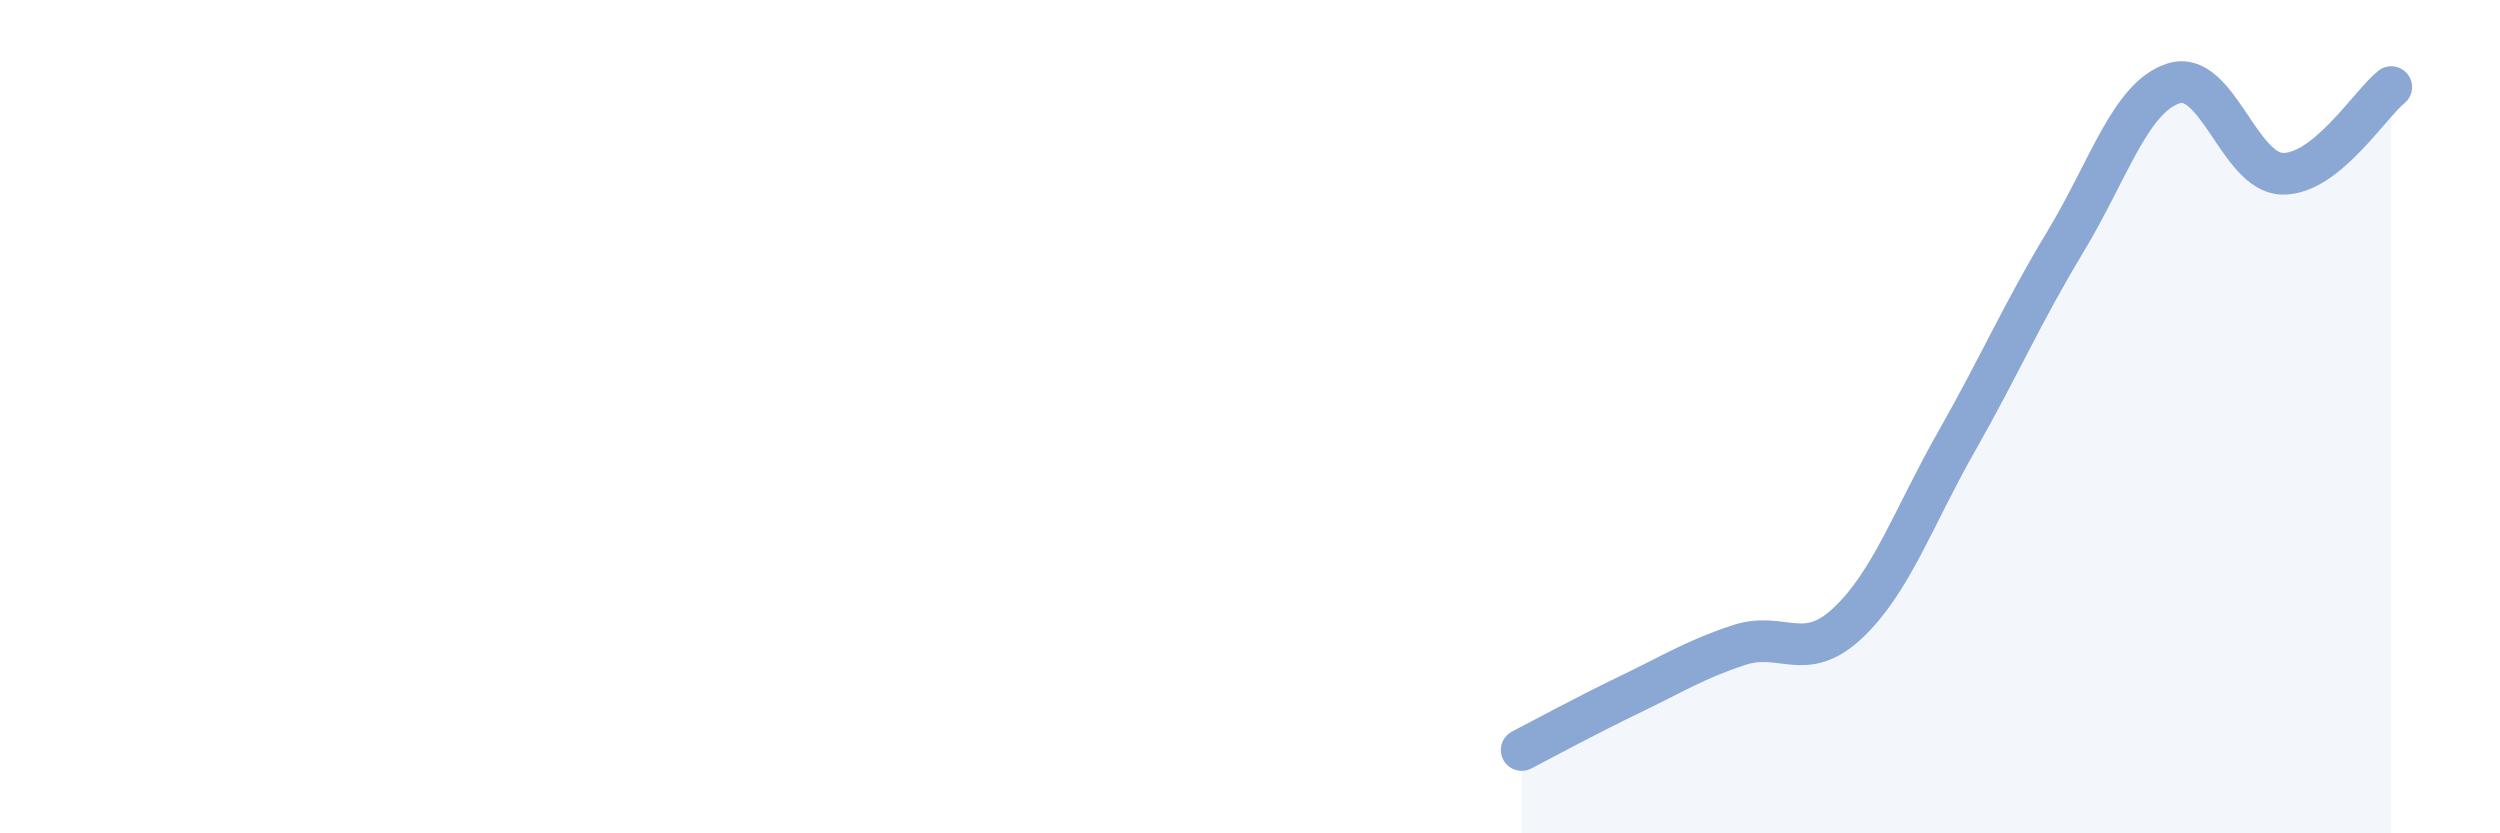 
    <svg width="60" height="20" viewBox="0 0 60 20" xmlns="http://www.w3.org/2000/svg">
      <path
        d="M 36.52,18 C 37.04,17.73 38.09,17.16 39.13,16.66 C 40.17,16.16 40.7,15.82 41.74,15.48 C 42.78,15.14 43.31,15.93 44.35,14.95 C 45.39,13.97 45.92,12.42 46.96,10.59 C 48,8.76 48.53,7.52 49.57,5.8 C 50.61,4.08 51.13,2.33 52.17,2 C 53.21,1.67 53.74,4.15 54.78,4.17 C 55.82,4.19 56.87,2.51 57.39,2.09L57.39 20L36.52 20Z"
        fill="#8ba7d3"
        opacity="0.1"
        stroke-linecap="round"
        stroke-linejoin="round"
      />
      <path
        d="M 36.52,18 C 37.04,17.73 38.09,17.16 39.13,16.66 C 40.17,16.16 40.7,15.82 41.74,15.48 C 42.78,15.14 43.31,15.93 44.35,14.95 C 45.39,13.97 45.92,12.42 46.96,10.59 C 48,8.76 48.53,7.52 49.57,5.8 C 50.61,4.08 51.13,2.33 52.17,2 C 53.21,1.67 53.74,4.15 54.78,4.17 C 55.82,4.19 56.87,2.51 57.39,2.09"
        stroke="#8ba7d3"
        stroke-width="1"
        fill="none"
        stroke-linecap="round"
        stroke-linejoin="round"
      />
    </svg>
  